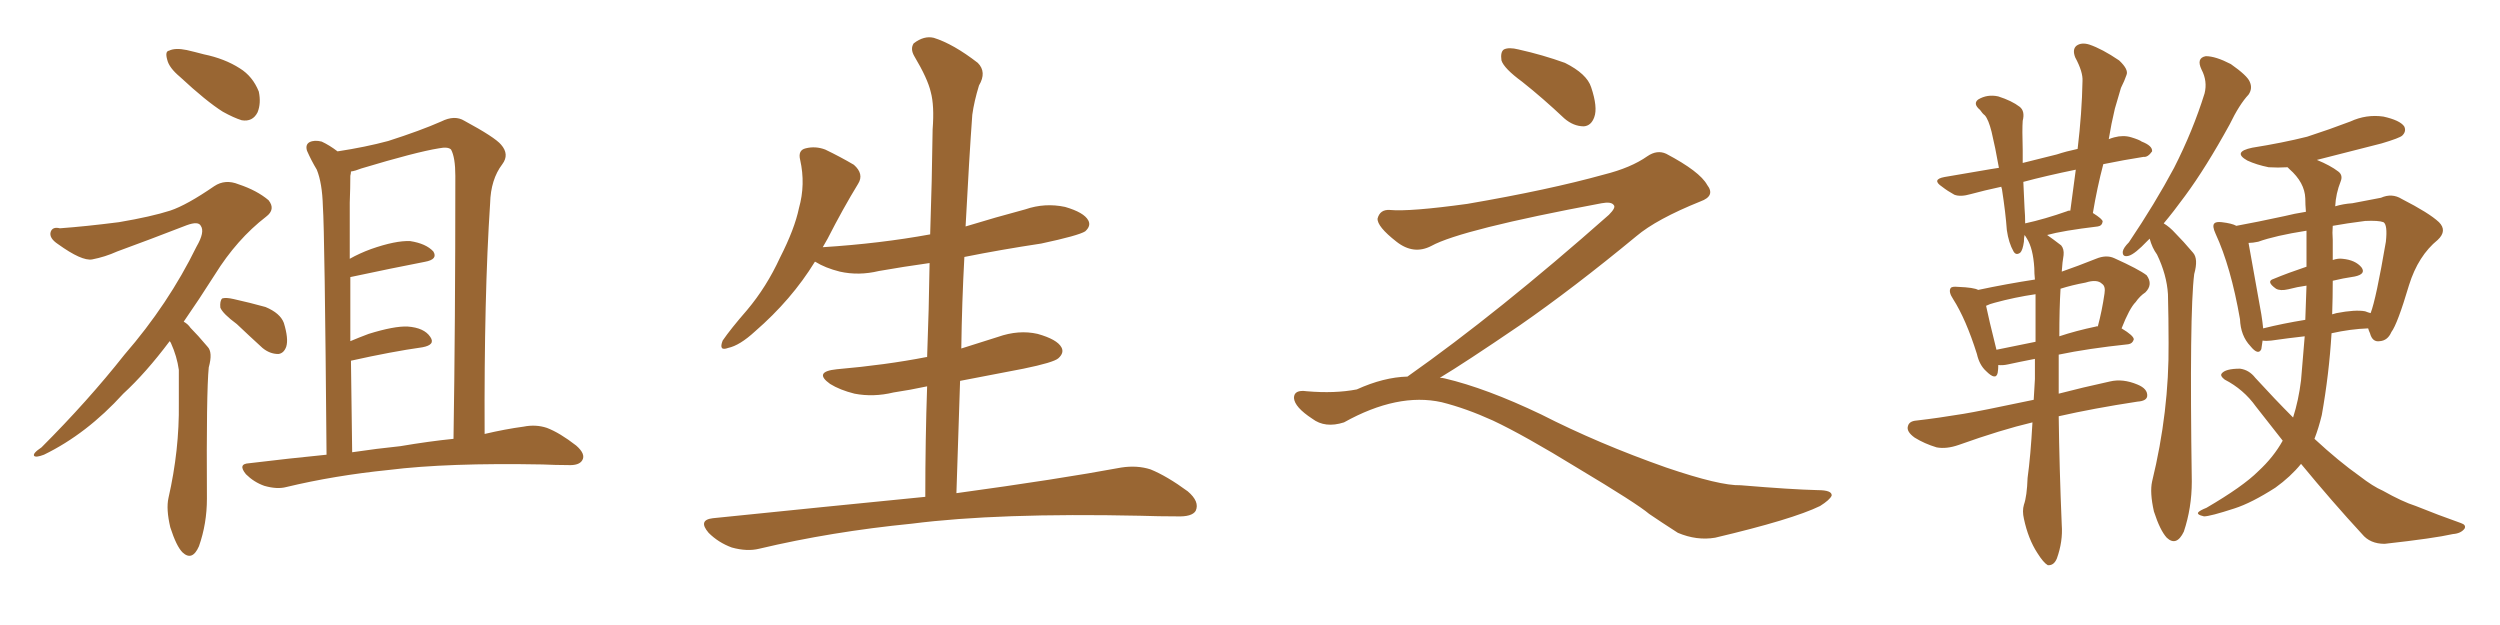 <svg xmlns="http://www.w3.org/2000/svg" xmlns:xlink="http://www.w3.org/1999/xlink" width="600" height="150"><path fill="#996633" padding="10" d="M43.21 18.46L43.21 18.46Q40.58 16.26 40.14 14.36L40.14 14.36Q39.55 12.30 40.58 12.16L40.58 12.16Q42.04 11.43 44.82 12.01L44.82 12.01Q46.73 12.45 48.93 13.04L48.93 13.04Q53.91 14.06 57.57 16.41L57.57 16.41Q60.64 18.31 62.11 21.97L62.11 21.97Q62.70 24.76 61.82 26.95L61.82 26.95Q60.64 29.30 58.01 28.86L58.01 28.86Q56.10 28.27 53.47 26.81L53.47 26.81Q49.51 24.32 43.21 18.46ZM40.72 81.88L40.72 81.88Q35.01 89.50 29.59 94.48L29.59 94.48Q20.80 104.15 10.55 109.13L10.55 109.13Q8.64 109.86 8.20 109.42L8.20 109.42Q7.76 108.84 9.96 107.37L9.96 107.37Q21.09 96.24 29.88 85.11L29.88 85.11Q40.43 72.95 47.17 59.18L47.17 59.18Q49.22 55.66 48.19 54.20L48.19 54.20Q47.61 53.03 44.82 54.05L44.82 54.05Q35.74 57.57 28.13 60.35L28.13 60.35Q25.20 61.67 22.12 62.26L22.12 62.26Q19.63 62.70 13.92 58.59L13.92 58.59Q11.72 57.13 12.16 55.66L12.16 55.66Q12.60 54.35 14.36 54.79L14.36 54.79Q20.51 54.35 28.56 53.32L28.56 53.32Q36.33 52.00 40.87 50.54L40.87 50.54Q44.82 49.22 51.42 44.68L51.42 44.68Q54.05 42.92 57.28 44.24L57.28 44.24Q61.67 45.70 64.45 48.05L64.45 48.05Q66.21 50.24 63.87 52.00L63.87 52.00Q56.84 57.42 51.56 65.92L51.56 65.92Q47.75 71.92 44.09 77.20L44.09 77.20Q45.12 77.78 45.70 78.66L45.70 78.66Q47.46 80.42 49.80 83.20L49.80 83.20Q51.12 84.52 50.10 88.18L50.10 88.18Q49.51 94.04 49.66 119.68L49.66 119.68Q49.66 125.68 47.75 131.10L47.75 131.10Q46.14 134.77 43.80 132.57L43.80 132.57Q42.33 131.10 40.87 126.56L40.87 126.56Q39.84 122.17 40.43 119.53L40.43 119.53Q43.07 107.96 42.92 96.83L42.92 96.83Q42.92 92.87 42.92 88.77L42.92 88.77Q42.48 85.55 41.02 82.32L41.02 82.32Q40.87 82.03 40.72 81.88ZM56.84 77.78L56.84 77.78Q53.47 75.29 52.88 73.83L52.88 73.83Q52.73 72.22 53.32 71.63L53.32 71.63Q54.20 71.34 56.10 71.78L56.10 71.78Q60.06 72.66 63.72 73.68L63.72 73.68Q67.24 75.15 68.12 77.49L68.12 77.49Q69.29 81.30 68.70 83.20L68.70 83.20Q68.12 84.81 66.80 84.96L66.80 84.96Q64.75 84.96 62.99 83.50L62.99 83.50Q59.62 80.42 56.84 77.78ZM78.37 109.13L78.37 109.13Q77.93 55.81 77.49 49.51L77.49 49.51Q77.34 43.95 76.03 40.72L76.03 40.72Q74.71 38.53 73.68 36.18L73.68 36.18Q73.24 34.72 74.27 34.13L74.27 34.13Q75.44 33.54 77.20 33.98L77.20 33.98Q79.10 34.86 81.01 36.33L81.01 36.33Q87.74 35.30 93.16 33.84L93.16 33.84Q100.93 31.35 105.91 29.15L105.91 29.15Q109.13 27.54 111.47 29.00L111.47 29.00Q118.80 32.96 120.26 34.72L120.26 34.72Q122.31 37.06 120.56 39.40L120.56 39.40Q117.77 43.07 117.63 48.78L117.63 48.78Q116.16 71.04 116.31 104.15L116.31 104.15Q121.29 102.98 125.68 102.39L125.68 102.39Q128.61 101.81 131.25 102.69L131.25 102.69Q134.33 103.86 138.28 106.93L138.28 106.93Q140.63 108.98 139.75 110.45L139.75 110.45Q139.01 111.77 136.23 111.62L136.23 111.62Q133.45 111.62 130.22 111.47L130.22 111.47Q107.37 111.04 93.31 112.79L93.31 112.79Q80.27 114.11 68.70 116.89L68.70 116.89Q66.50 117.48 63.43 116.60L63.43 116.60Q60.94 115.72 59.03 113.82L59.03 113.82Q56.98 111.33 59.77 111.18L59.77 111.18Q69.43 110.01 78.37 109.13ZM96.09 107.08L96.09 107.08L96.09 107.08Q102.98 105.91 108.84 105.32L108.84 105.32Q109.28 78.22 109.28 42.19L109.28 42.19Q109.28 37.79 108.25 35.89L108.25 35.89Q107.52 35.16 105.32 35.60L105.32 35.60Q99.90 36.47 86.72 40.43L86.72 40.43Q85.25 41.02 84.23 41.16L84.23 41.16Q84.23 41.60 84.08 42.19L84.08 42.19Q84.08 44.97 83.94 48.63L83.94 48.63Q83.94 54.93 83.94 62.11L83.94 62.11Q86.28 60.79 89.06 59.77L89.06 59.77Q94.92 57.71 98.44 57.86L98.44 57.86Q102.25 58.45 104.00 60.35L104.00 60.35Q105.18 62.26 101.95 62.84L101.95 62.84Q94.34 64.31 84.08 66.50L84.08 66.50Q84.08 73.83 84.08 81.88L84.08 81.88Q86.13 81.01 88.48 80.13L88.48 80.13Q94.63 78.22 97.85 78.37L97.85 78.37Q101.81 78.66 103.27 80.86L103.27 80.86Q104.59 82.76 101.37 83.35L101.37 83.35Q94.04 84.38 84.23 86.57L84.23 86.57Q84.38 96.97 84.52 108.54L84.52 108.54Q90.38 107.67 96.09 107.08ZM222.07 119.24L222.07 119.24L222.07 119.24Q222.07 105.62 222.51 92.72L222.51 92.72Q218.41 93.60 214.45 94.19L214.45 94.19Q209.62 95.36 205.08 94.48L205.08 94.48Q201.56 93.60 199.22 92.14L199.22 92.14Q195.12 89.21 200.83 88.62L200.83 88.62Q212.55 87.60 222.36 85.69L222.36 85.69Q222.36 85.69 222.51 85.69L222.51 85.69Q222.95 74.12 223.10 63.13L223.10 63.13Q216.80 64.01 210.94 65.04L210.94 65.04Q206.10 66.21 201.56 65.19L201.56 65.19Q198.05 64.31 195.70 62.84L195.70 62.84Q195.70 62.84 195.56 62.84L195.56 62.84Q189.99 71.92 181.20 79.54L181.20 79.54Q177.54 82.91 174.76 83.50L174.76 83.50Q172.41 84.38 173.44 81.74L173.44 81.74Q175.34 78.96 179.30 74.41L179.30 74.41Q183.98 68.85 187.21 61.82L187.21 61.82Q190.72 54.93 191.75 49.95L191.75 49.95Q193.36 44.24 192.04 38.38L192.04 38.38Q191.46 36.04 193.36 35.60L193.36 35.60Q195.70 35.01 198.05 35.89L198.05 35.89Q201.71 37.65 204.93 39.55L204.93 39.55Q207.42 41.75 205.96 44.09L205.96 44.09Q202.29 50.10 198.63 57.28L198.63 57.28Q198.05 58.30 197.46 59.33L197.46 59.33Q211.23 58.45 223.24 56.25L223.24 56.25Q223.68 43.36 223.83 31.05L223.83 31.05Q224.27 25.34 223.39 22.12L223.39 22.12Q222.66 18.90 219.43 13.48L219.43 13.48Q218.41 11.72 219.29 10.40L219.29 10.40Q221.78 8.50 224.12 9.08L224.12 9.08Q228.81 10.55 234.67 15.09L234.67 15.09Q236.87 17.29 234.96 20.51L234.96 20.51Q233.79 24.32 233.35 27.54L233.35 27.54Q232.62 37.50 231.74 54.35L231.74 54.35Q238.92 52.15 246.09 50.24L246.09 50.24Q250.78 48.63 255.62 49.66L255.62 49.66Q260.16 50.98 261.18 52.88L261.18 52.88Q261.91 54.20 260.45 55.52L260.45 55.52Q258.84 56.54 249.90 58.45L249.90 58.45Q240.23 59.91 231.45 61.67L231.45 61.67Q230.86 72.51 230.71 83.64L230.71 83.64Q234.96 82.32 239.50 80.86L239.50 80.86Q244.48 79.10 249.02 80.13L249.02 80.13Q253.71 81.45 254.74 83.35L254.74 83.35Q255.47 84.67 254.00 85.99L254.00 85.99Q252.83 87.01 245.65 88.48L245.65 88.48Q237.89 89.94 230.42 91.41L230.42 91.41Q229.98 104.59 229.54 118.36L229.54 118.36Q254.15 114.99 269.09 112.21L269.09 112.21Q272.90 111.62 276.12 112.65L276.12 112.65Q280.08 114.26 285.06 117.92L285.06 117.92Q287.99 120.41 286.96 122.61L286.96 122.61Q286.08 124.07 282.42 123.93L282.42 123.93Q278.17 123.93 273.63 123.78L273.63 123.78Q239.50 123.05 218.85 125.68L218.85 125.68Q199.51 127.59 182.23 131.69L182.23 131.69Q179.30 132.42 175.63 131.40L175.63 131.40Q172.41 130.22 170.07 127.88L170.07 127.88Q167.43 124.80 171.09 124.37L171.09 124.37Q198.34 121.58 222.07 119.24ZM365.33 19.63L365.33 19.63Q360.94 16.41 360.35 14.50L360.35 14.50Q360.06 12.45 360.94 11.87L360.94 11.87Q362.11 11.28 364.45 11.87L364.45 11.87Q370.31 13.18 375.59 15.09L375.59 15.09Q380.86 17.72 381.88 20.95L381.88 20.95Q383.50 25.78 382.62 28.13L382.62 28.13Q381.88 30.18 380.13 30.32L380.13 30.32Q377.64 30.32 375.44 28.42L375.44 28.42Q370.31 23.58 365.33 19.63ZM337.79 90.38L337.79 90.38L337.79 90.38Q359.62 75 386.13 51.56L386.13 51.56Q387.89 49.80 387.30 49.22L387.30 49.22Q386.72 48.34 384.38 48.78L384.38 48.78Q350.68 55.08 343.51 59.03L343.51 59.03Q339.26 61.23 335.16 58.01L335.16 58.01Q330.47 54.35 330.62 52.44L330.62 52.44Q331.20 50.24 333.54 50.39L333.54 50.39Q338.38 50.83 352.15 48.93L352.15 48.93Q371.78 45.56 384.96 41.89L384.96 41.89Q391.41 40.28 395.36 37.50L395.36 37.50Q397.71 35.89 399.90 36.91L399.90 36.91Q407.96 41.16 409.72 44.38L409.72 44.38Q411.77 47.02 408.11 48.34L408.11 48.34Q397.56 52.59 392.72 56.69L392.72 56.69Q377.64 69.14 364.75 78.08L364.75 78.08Q351.42 87.16 345.56 90.67L345.56 90.67Q346.14 90.67 346.73 90.82L346.73 90.82Q356.69 93.16 369.87 99.46L369.87 99.46Q383.64 106.49 399.90 112.21L399.90 112.21Q412.79 116.60 417.77 116.46L417.77 116.46Q429.93 117.48 436.23 117.63L436.23 117.63Q439.75 117.63 439.60 118.95L439.60 118.95Q439.16 119.97 436.82 121.44L436.82 121.44Q430.22 124.66 411.62 129.05L411.62 129.05Q407.23 129.79 402.69 127.88L402.69 127.88Q398.58 125.24 395.80 123.34L395.80 123.34Q392.87 120.85 378.66 112.35L378.66 112.35Q365.77 104.44 358.30 100.93L358.30 100.93Q351.86 98.00 346.00 96.53L346.00 96.53Q335.45 94.19 322.56 101.37L322.56 101.37Q318.02 102.83 314.94 100.49L314.94 100.49Q310.69 97.71 310.55 95.51L310.55 95.51Q310.55 93.46 313.62 93.90L313.62 93.90Q320.36 94.48 325.63 93.46L325.63 93.46Q332.08 90.53 337.79 90.38ZM494.09 99.90L494.09 99.90Q494.24 112.21 494.82 125.98L494.82 125.98Q495.12 129.93 493.65 134.03L493.65 134.03Q492.92 135.79 491.46 135.64L491.46 135.64Q490.43 135.06 488.96 132.71L488.96 132.71Q486.77 129.35 485.74 124.51L485.74 124.51Q485.30 122.61 485.74 121.14L485.74 121.14Q486.47 119.09 486.62 114.70L486.62 114.70Q487.35 109.42 487.79 101.37L487.79 101.37Q480.32 103.13 470.07 106.79L470.07 106.79Q467.14 107.81 464.79 107.37L464.79 107.37Q461.87 106.49 459.52 105.03L459.52 105.03Q457.47 103.56 457.91 102.25L457.91 102.25Q458.20 101.07 459.96 100.93L459.96 100.93Q465.09 100.34 471.24 99.32L471.24 99.32Q474.90 98.73 488.09 95.95L488.09 95.95Q488.23 93.31 488.38 90.97L488.38 90.97Q488.38 88.48 488.38 86.13L488.38 86.13Q484.57 86.87 481.93 87.45L481.93 87.45Q480.62 87.74 479.59 87.60L479.59 87.60Q479.59 88.62 479.44 89.50L479.44 89.50Q479.00 91.41 476.66 89.06L476.66 89.06Q475.05 87.60 474.46 84.96L474.46 84.96Q471.83 76.61 468.75 71.78L468.75 71.78Q467.58 70.02 468.16 69.14L468.16 69.14Q468.46 68.70 469.92 68.85L469.92 68.85Q473.73 68.99 474.76 69.58L474.76 69.58Q481.64 68.12 488.38 67.09L488.38 67.09Q488.23 65.63 488.23 64.31L488.23 64.31Q487.94 59.62 486.47 57.28L486.47 57.28Q486.04 56.54 485.89 56.40L485.89 56.40Q485.74 57.13 485.74 58.01L485.74 58.01Q485.45 60.06 484.86 60.64L484.86 60.64Q483.84 61.38 483.25 60.35L483.25 60.35Q482.08 58.30 481.64 55.22L481.64 55.22Q481.35 51.12 480.47 45.41L480.47 45.41Q480.32 44.97 480.32 44.82L480.32 44.82Q476.22 45.70 473.00 46.58L473.00 46.58Q470.51 47.31 469.04 46.73L469.04 46.73Q467.43 45.85 466.11 44.82L466.11 44.82Q463.48 43.07 466.70 42.48L466.70 42.48Q472.56 41.46 477.83 40.58L477.83 40.58Q478.71 40.43 479.74 40.28L479.74 40.28Q478.86 35.30 477.98 31.64L477.98 31.64Q477.25 28.71 476.37 27.69L476.37 27.69Q475.78 27.25 475.20 26.37L475.20 26.37Q473.44 24.90 474.76 23.88L474.76 23.88Q476.95 22.56 479.59 23.14L479.59 23.14Q482.81 24.17 484.72 25.63L484.72 25.63Q486.04 26.66 485.45 29.00L485.45 29.00Q485.30 31.05 485.45 36.04L485.45 36.04Q485.45 37.65 485.45 39.11L485.45 39.11Q489.55 38.09 493.65 37.06L493.65 37.06Q495.85 36.33 498.63 35.74L498.63 35.74Q499.66 27.10 499.80 19.48L499.80 19.48Q499.95 17.29 498.05 13.77L498.05 13.77Q497.31 11.87 498.34 10.99L498.34 10.99Q499.51 10.11 501.42 10.69L501.42 10.69Q504.49 11.72 508.59 14.50L508.59 14.50Q510.94 16.70 510.35 18.02L510.35 18.02Q509.91 19.34 509.03 21.09L509.03 21.09Q508.45 23.00 507.57 26.07L507.57 26.07Q506.69 29.74 506.10 33.40L506.10 33.40Q506.84 33.11 507.42 32.96L507.42 32.96Q509.62 32.37 511.52 32.96L511.52 32.96Q513.43 33.54 514.01 33.98L514.01 33.98Q516.65 35.01 516.50 36.33L516.50 36.33Q515.48 37.79 514.45 37.65L514.45 37.65Q509.77 38.38 504.79 39.40L504.79 39.40Q503.32 44.97 502.29 51.12L502.29 51.12Q504.64 52.59 504.64 53.17L504.64 53.17Q504.49 54.20 503.47 54.35L503.47 54.35Q494.97 55.37 491.31 56.40L491.31 56.40Q492.77 57.42 494.68 58.89L494.68 58.89Q495.41 59.77 495.26 61.23L495.26 61.23Q494.97 62.84 494.82 65.19L494.82 65.19Q498.63 63.87 503.03 62.11L503.03 62.11Q505.52 61.08 507.42 61.96L507.42 61.96Q513.28 64.60 515.19 66.06L515.19 66.06Q516.80 68.26 514.89 70.17L514.89 70.17Q513.57 71.04 512.55 72.51L512.55 72.51Q511.08 73.97 509.18 78.81L509.18 78.81Q512.11 80.57 512.11 81.45L512.11 81.45Q511.82 82.47 510.79 82.62L510.79 82.62Q501.12 83.64 494.09 85.11L494.09 85.11Q494.09 89.50 494.09 94.48L494.09 94.48Q499.66 93.02 506.40 91.55L506.40 91.55Q509.47 90.82 512.99 92.29L512.99 92.29Q515.48 93.31 515.33 95.07L515.33 95.07Q515.19 96.24 512.99 96.39L512.99 96.39Q502.44 98.00 494.09 99.90ZM488.53 82.03L488.53 82.03Q488.53 75.59 488.53 70.61L488.53 70.61Q483.54 71.34 478.71 72.66L478.71 72.66Q477.54 72.95 476.66 73.39L476.66 73.39Q477.25 76.32 479.15 83.94L479.15 83.94Q483.54 83.06 488.53 82.03ZM494.53 69.29L494.53 69.29Q494.24 73.97 494.24 80.71L494.24 80.71Q498.19 79.39 503.03 78.37L503.03 78.37Q503.32 78.22 503.47 78.37L503.47 78.37Q504.49 74.56 505.08 70.46L505.08 70.46Q505.37 68.70 504.49 68.12L504.49 68.12Q503.32 66.94 500.54 67.82L500.54 67.82Q497.31 68.41 494.53 69.29ZM496.14 50.68L496.14 50.68Q496.29 50.54 496.88 50.54L496.88 50.54Q497.61 45.26 498.19 40.72L498.19 40.72Q491.02 42.19 485.60 43.65L485.60 43.65Q485.74 46.73 485.89 49.95L485.89 49.95Q486.04 51.71 486.04 53.61L486.04 53.61Q490.72 52.59 496.14 50.68ZM515.92 57.28L515.92 57.28Q515.48 57.71 515.33 57.86L515.33 57.86Q512.40 60.94 510.94 61.38L510.94 61.38Q509.33 61.82 509.47 60.35L509.47 60.35Q509.62 59.47 510.94 58.15L510.94 58.15Q517.24 48.78 521.78 40.28L521.78 40.28Q526.32 31.35 529.10 22.41L529.10 22.41Q529.83 19.48 528.37 16.70L528.37 16.70Q527.05 13.92 529.39 13.48L529.39 13.48Q531.74 13.48 535.40 15.38L535.40 15.38Q539.36 18.16 539.94 19.63L539.94 19.63Q540.67 21.24 539.65 22.71L539.65 22.71Q537.45 25.05 535.11 29.88L535.11 29.88Q529.39 40.28 524.41 47.02L524.41 47.02Q521.63 50.83 519.29 53.61L519.29 53.61Q520.75 54.49 522.07 55.96L522.07 55.96Q523.97 57.86 526.32 60.64L526.32 60.64Q527.64 62.11 526.61 65.77L526.61 65.77Q525.44 75 526.03 115.58L526.03 115.58Q526.03 121.88 524.12 127.59L524.12 127.59Q522.36 131.25 520.02 129.05L520.02 129.05Q518.41 127.29 516.94 122.75L516.94 122.75Q515.92 118.21 516.50 115.58L516.50 115.58Q520.61 98.73 520.46 82.32L520.46 82.32Q520.46 76.46 520.31 70.61L520.31 70.61Q520.02 65.92 517.68 61.08L517.68 61.08Q516.50 59.47 515.92 57.28ZM552.25 111.33L552.25 111.33Q549.76 114.40 546.09 117.04L546.09 117.04Q540.38 120.70 536.28 122.02L536.28 122.02Q530.42 123.93 528.96 123.93L528.96 123.93Q527.05 123.49 527.64 122.90L527.64 122.90Q528.08 122.46 529.54 121.88L529.54 121.88Q538.33 116.75 541.99 113.09L541.99 113.09Q545.65 109.72 547.85 105.76L547.85 105.76Q544.63 101.66 541.41 97.56L541.41 97.56Q538.48 93.46 533.94 91.11L533.94 91.11Q532.76 90.23 533.20 89.65L533.20 89.65Q534.08 88.48 537.60 88.48L537.60 88.48Q539.79 88.77 541.26 90.67L541.26 90.67Q545.95 95.80 550.34 100.20L550.34 100.20Q551.66 96.09 552.25 91.26L552.25 91.26Q552.69 86.13 553.13 80.71L553.13 80.71Q549.17 81.15 545.07 81.74L545.07 81.74Q543.90 81.88 543.02 81.74L543.02 81.74Q542.87 82.76 542.72 83.79L542.72 83.79Q541.99 85.40 540.09 83.06L540.09 83.06Q537.74 80.57 537.60 76.61L537.60 76.61Q535.40 64.01 531.74 56.10L531.74 56.10Q530.86 54.20 531.45 53.61L531.45 53.61Q531.88 53.17 533.20 53.32L533.20 53.32Q535.69 53.61 536.72 54.20L536.72 54.20Q541.55 53.32 548.29 51.86L548.29 51.86Q550.63 51.27 553.42 50.83L553.42 50.83Q553.27 49.07 553.27 47.61L553.27 47.61Q553.13 43.80 549.46 40.58L549.46 40.58Q549.17 40.28 549.02 40.14L549.02 40.14Q546.68 40.28 544.48 40.14L544.48 40.14Q541.55 39.55 539.36 38.53L539.36 38.53Q535.69 36.47 540.53 35.45L540.53 35.45Q547.85 34.28 553.71 32.81L553.71 32.81Q559.13 31.05 564.11 29.15L564.11 29.15Q567.92 27.39 572.02 27.98L572.02 27.98Q575.98 28.86 577.00 30.32L577.00 30.32Q577.59 31.49 576.56 32.52L576.56 32.52Q575.98 33.11 571.58 34.42L571.58 34.42Q563.67 36.47 556.05 38.38L556.05 38.38Q559.28 39.70 561.18 41.16L561.18 41.16Q562.35 42.04 561.77 43.51L561.77 43.51Q560.60 46.44 560.45 49.51L560.45 49.51Q562.35 48.93 564.55 48.78L564.55 48.78Q568.21 48.05 571.44 47.46L571.44 47.46Q574.07 46.29 576.42 47.75L576.42 47.75Q583.01 51.12 585.35 53.32L585.35 53.32Q587.40 55.37 585.06 57.57L585.06 57.57Q580.37 61.38 578.17 68.41L578.17 68.41Q575.39 77.78 573.93 79.69L573.93 79.69Q573.05 81.74 571.14 81.88L571.14 81.88Q569.38 82.18 568.80 79.98L568.80 79.98Q568.51 79.39 568.36 78.81L568.36 78.81Q564.11 78.96 559.57 79.98L559.57 79.98Q558.98 89.79 557.23 99.61L557.23 99.61Q556.49 102.69 555.47 105.32L555.47 105.32Q561.33 110.74 566.31 114.26L566.31 114.26Q569.53 116.75 571.88 117.77L571.88 117.77Q576.56 120.41 579.79 121.44L579.79 121.44Q585.21 123.63 590.63 125.54L590.63 125.54Q591.94 125.98 591.50 126.86L591.50 126.86Q590.63 128.03 588.72 128.17L588.72 128.17Q584.18 129.20 572.31 130.52L572.31 130.52Q568.80 130.52 566.89 128.17L566.89 128.17Q559.86 120.56 552.25 111.33ZM567.63 74.71L567.63 74.71Q568.36 75 568.95 75.15L568.95 75.15Q570.26 71.78 572.61 58.01L572.61 58.01Q573.05 53.91 572.02 53.32L572.02 53.32Q570.85 52.88 567.63 53.03L567.63 53.03Q563.09 53.61 559.86 54.20L559.86 54.20Q559.72 55.81 559.86 57.57L559.86 57.57Q559.86 59.77 559.86 62.40L559.86 62.40Q561.18 61.96 562.21 62.11L562.21 62.11Q565.28 62.40 566.75 64.16L566.75 64.16Q567.92 65.77 565.14 66.36L565.14 66.36Q562.21 66.80 559.86 67.38L559.86 67.38Q559.86 71.34 559.72 75.44L559.72 75.44Q560.16 75.29 560.74 75.15L560.74 75.15Q565.28 74.27 567.63 74.71ZM543.16 78.81L543.16 78.81L543.16 78.81Q547.85 77.64 553.27 76.76L553.27 76.76Q553.42 72.66 553.56 68.55L553.56 68.55Q551.37 68.85 549.17 69.43L549.17 69.43Q547.27 69.87 546.24 69.29L546.24 69.29Q543.75 67.53 545.65 66.94L545.65 66.94Q549.17 65.48 553.56 64.01L553.56 64.01Q553.56 59.77 553.56 55.37L553.56 55.37Q546.09 56.54 541.99 58.01L541.99 58.01Q540.67 58.30 539.65 58.30L539.65 58.30Q540.38 62.55 542.72 75.44L542.72 75.44Q543.02 77.34 543.16 78.81Z"/></svg>